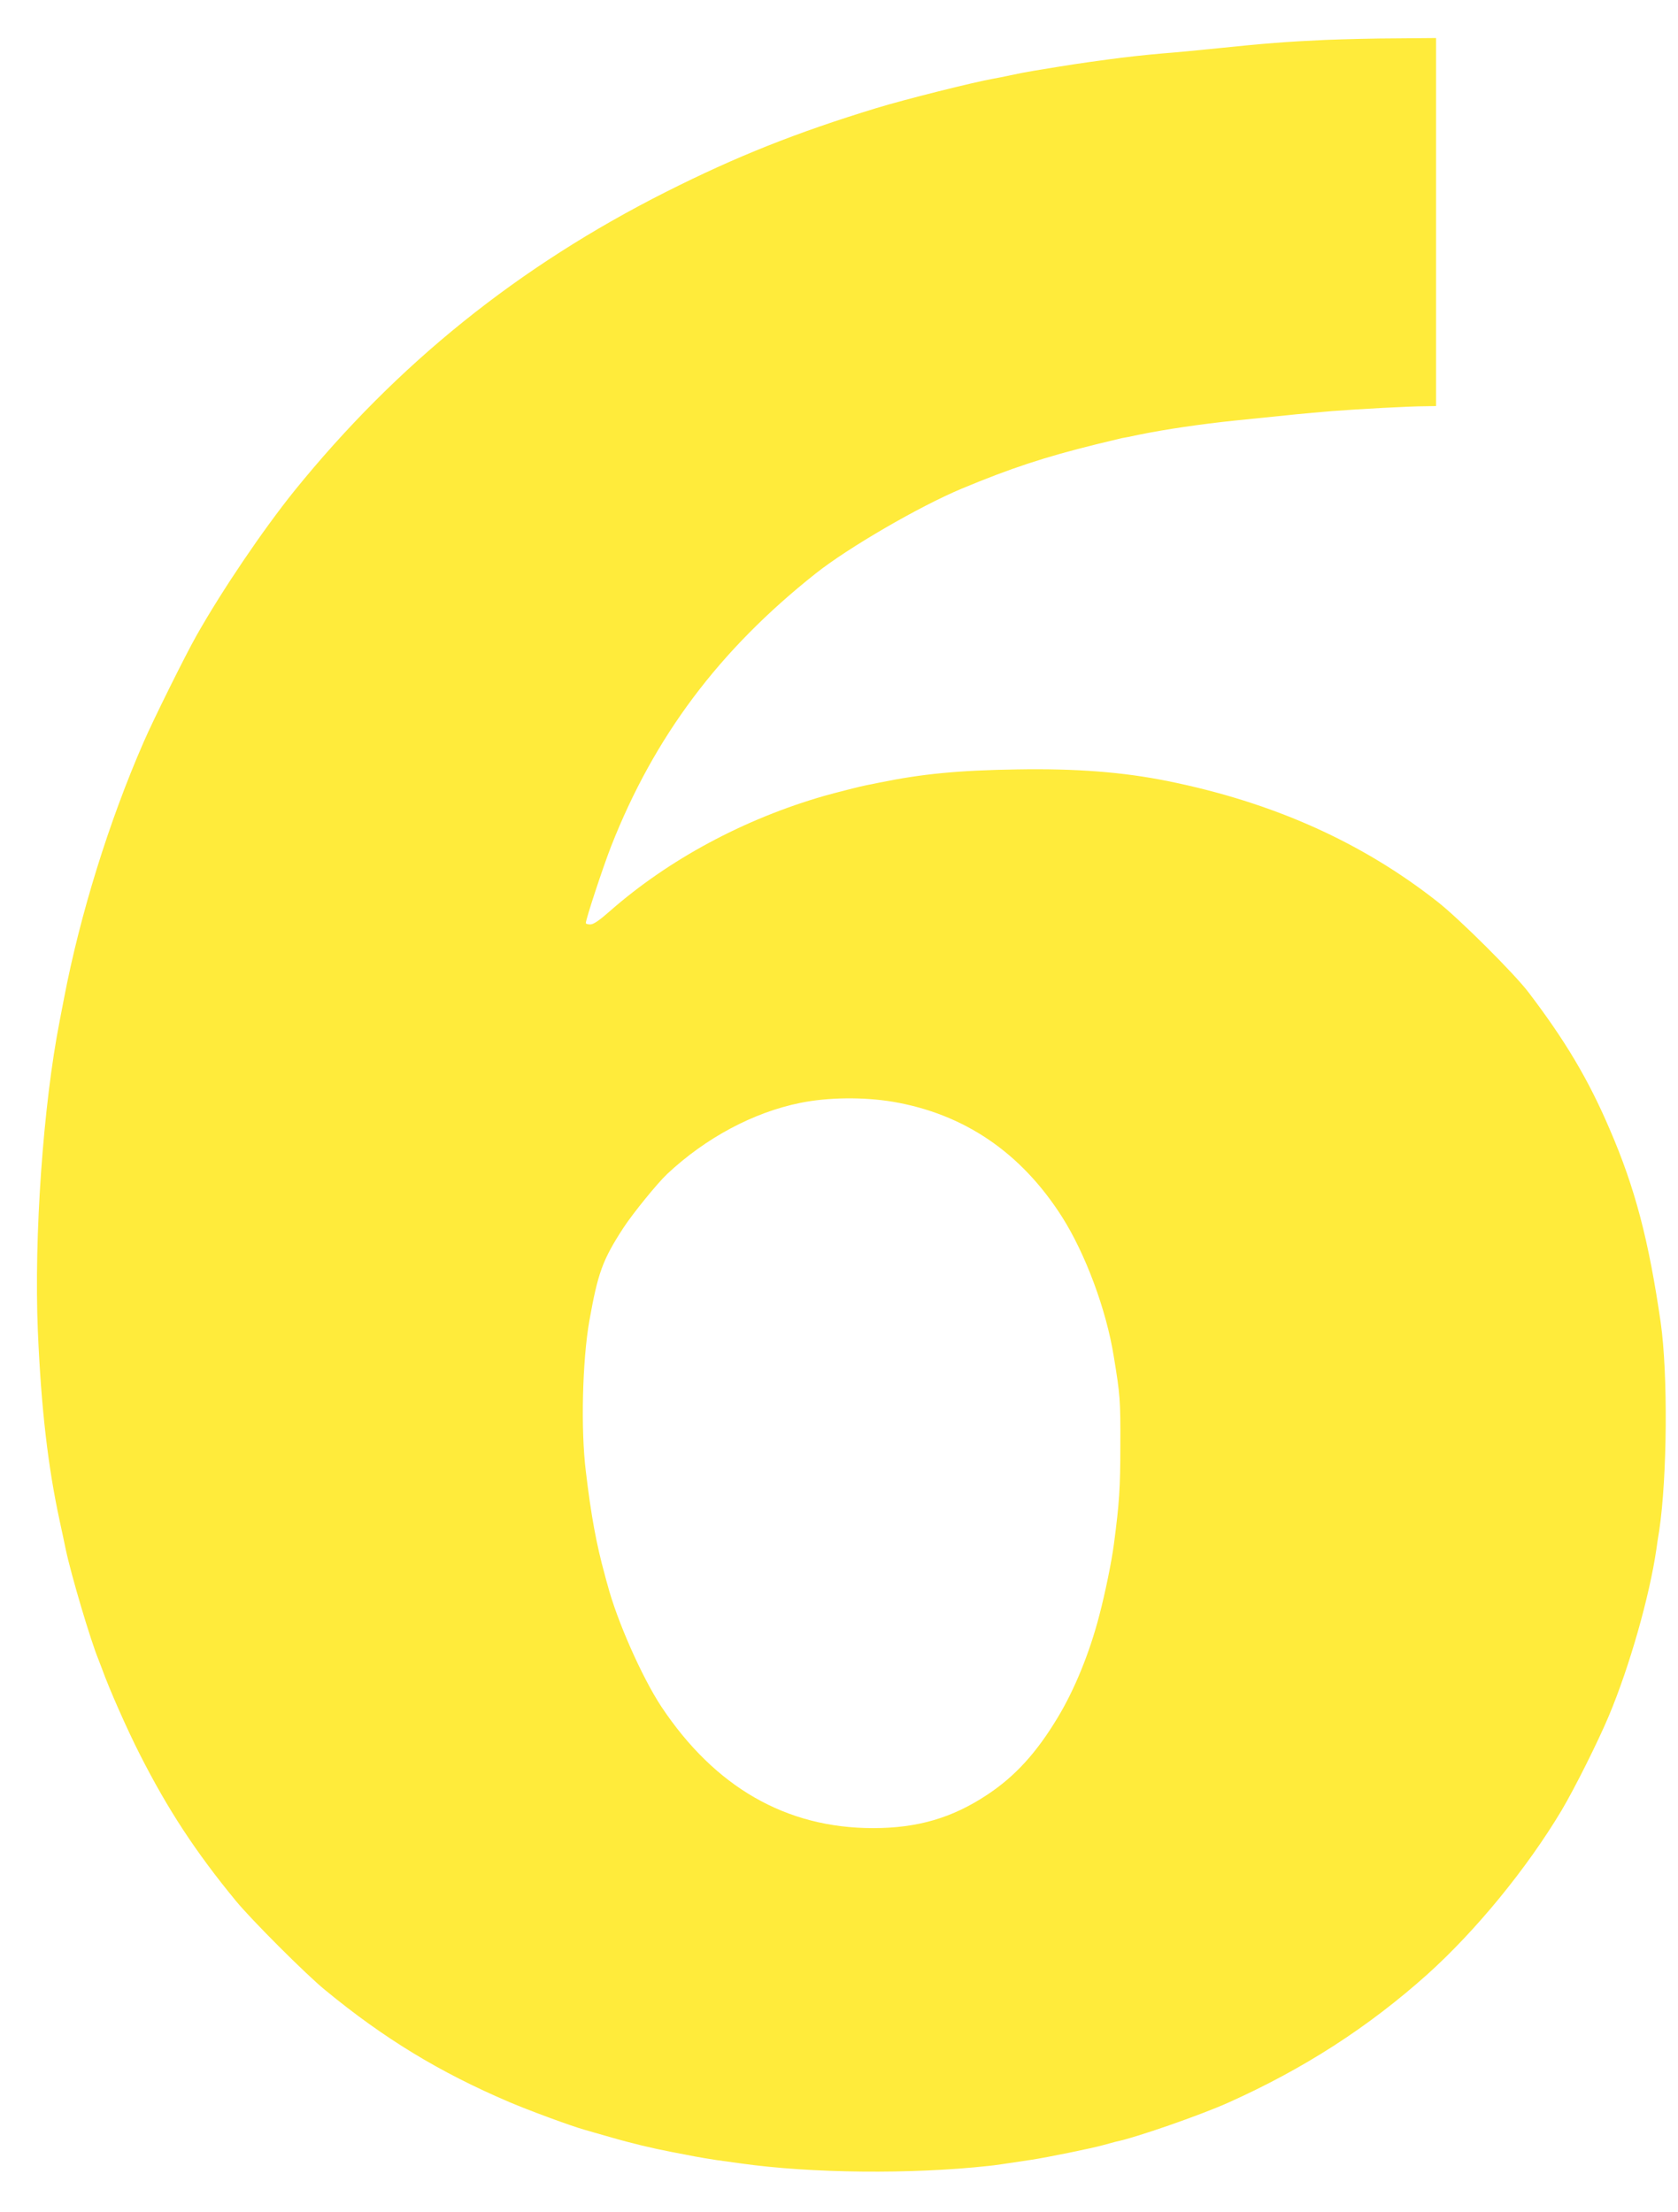 <?xml version="1.0" standalone="no"?>
<!DOCTYPE svg PUBLIC "-//W3C//DTD SVG 20010904//EN"
 "http://www.w3.org/TR/2001/REC-SVG-20010904/DTD/svg10.dtd">
<svg version="1.0" xmlns="http://www.w3.org/2000/svg"
 width="971pt" height="1280pt" viewBox="0 0 971 1280"
 preserveAspectRatio="xMidYMid meet">
<g transform="translate(0,1280) scale(0.1,-0.1)"
fill="#ffeb3b" stroke="none">
<path d="M7670 12569 c-222 -10 -361 -21 -620 -48 -107 -11 -251 -25 -320 -30
-113 -10 -214 -21 -317 -35 -177 -24 -215 -30 -433 -66 -36 -6 -94 -17 -130
-25 -36 -8 -81 -17 -100 -20 -114 -20 -517 -121 -680 -171 -464 -142 -808
-279 -1215 -484 -855 -431 -1556 -995 -2151 -1730 -181 -225 -416 -571 -568
-840 -64 -113 -251 -490 -305 -615 -201 -460 -368 -1000 -460 -1480 -12 -60
-23 -121 -26 -135 -95 -484 -149 -1246 -126 -1792 19 -446 58 -785 127 -1103
14 -66 30 -138 34 -160 31 -148 144 -529 190 -640 4 -11 14 -36 21 -55 41
-114 144 -348 219 -495 161 -317 322 -563 554 -845 90 -110 406 -426 516 -516
341 -281 663 -477 1066 -649 107 -46 358 -139 434 -160 25 -7 92 -27 150 -43
127 -37 246 -65 360 -87 47 -9 105 -20 130 -25 25 -5 81 -14 125 -21 44 -6
109 -15 145 -20 405 -57 982 -63 1430 -14 34 3 92 12 245 35 94 14 358 68 421
86 28 8 60 16 70 19 118 24 487 153 649 225 440 197 813 438 1155 744 281 253
575 612 776 948 77 130 212 400 274 548 120 286 235 691 275 965 2 17 9 64 16
105 47 313 51 909 9 1205 -69 476 -148 779 -295 1119 -123 288 -257 513 -470
793 -82 108 -398 423 -525 523 -439 346 -953 576 -1560 699 -261 53 -532 74
-877 68 -337 -5 -550 -26 -798 -77 -27 -6 -59 -12 -70 -14 -32 -6 -185 -45
-245 -62 -463 -133 -901 -368 -1242 -668 -60 -53 -94 -76 -112 -76 -14 0 -26
3 -26 8 0 23 100 326 147 446 249 633 624 1134 1183 1577 189 150 599 388 845
491 283 118 480 183 780 257 66 16 131 32 145 35 14 2 59 11 100 20 157 32
356 61 555 82 388 40 379 39 565 55 143 11 445 28 538 28 l62 1 0 1065 0 1065
-227 -2 c-126 0 -311 -5 -413 -9z m-2505 -6145 c413 -70 742 -293 979 -664
136 -213 258 -540 301 -810 37 -224 39 -253 38 -515 0 -247 -6 -334 -37 -570
-13 -101 -51 -286 -85 -415 -56 -216 -143 -429 -241 -591 -122 -203 -246 -339
-406 -445 -203 -135 -404 -194 -662 -194 -503 0 -915 237 -1225 703 -112 170
-257 497 -312 707 -3 8 -9 33 -15 55 -49 177 -80 347 -110 600 -30 242 -20
639 20 869 50 280 76 353 198 541 56 85 194 255 253 311 223 209 498 356 769
411 162 33 365 35 535 7z"/>
</g>
</svg>
